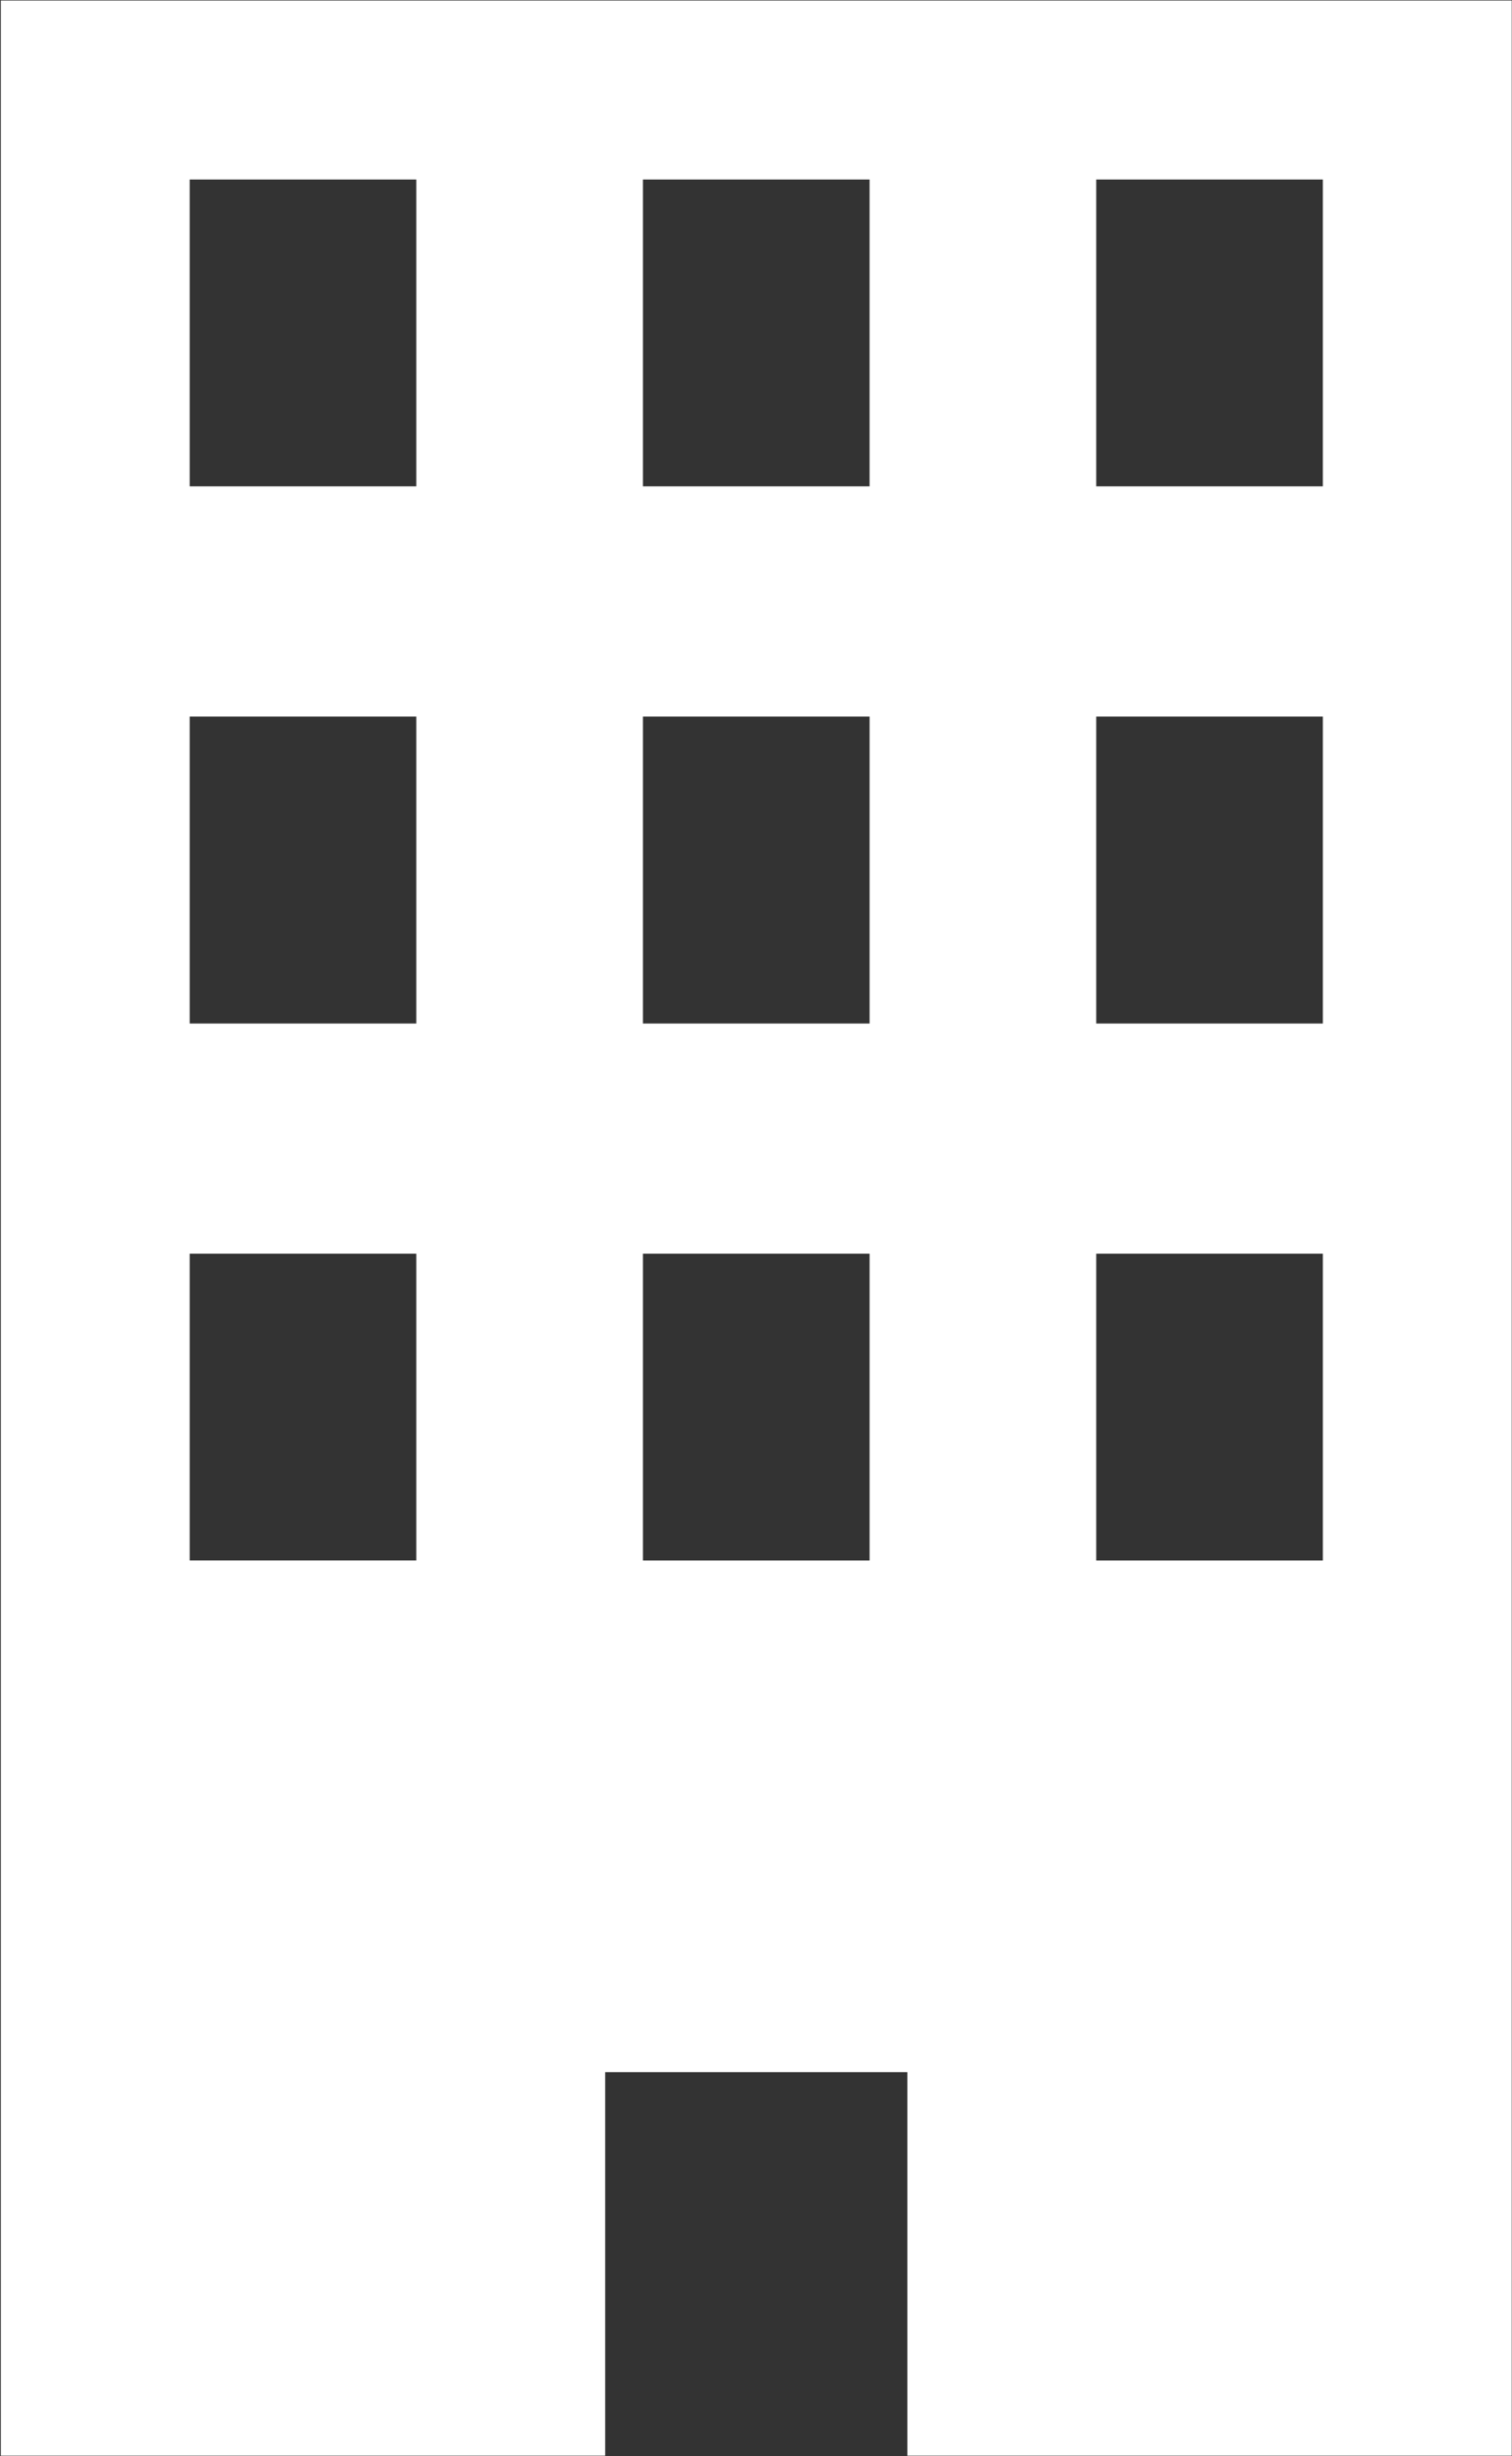 <svg xmlns="http://www.w3.org/2000/svg" width="16.812" height="27.312" viewBox="0 0 16.812 27.312">
  <rect x="0" y="0" width="16.812" height="27.312" fill="#333333" stroke="none"/>
  <defs>
    <style>
      .cls-1 {
        fill: #fff;
        fill-rule: evenodd;
      }
    </style>
  </defs>
  <path id="ico_store_white" class="cls-1" d="M253.853,121.1v27.3h6.72v-4.265h3.36V148.4h6.72V121.1h-16.8Zm4.62,17.346h-2.52v-3.412h2.52v3.412Zm0-5.971h-2.52v-3.413h2.52v3.413Zm0-5.973h-2.52V123.09h2.52V126.5Zm5.04,11.944h-2.52v-3.412h2.52v3.412Zm0-5.971h-2.52v-3.413h2.52v3.413Zm0-5.973h-2.52V123.09h2.52V126.5Zm5.04,11.944h-2.52v-3.412h2.52v3.412Zm0-5.971h-2.52v-3.413h2.52v3.413Zm0-5.973h-2.52V123.09h2.52V126.5Z" transform="translate(-253.844 -121.094)"/>
</svg>
